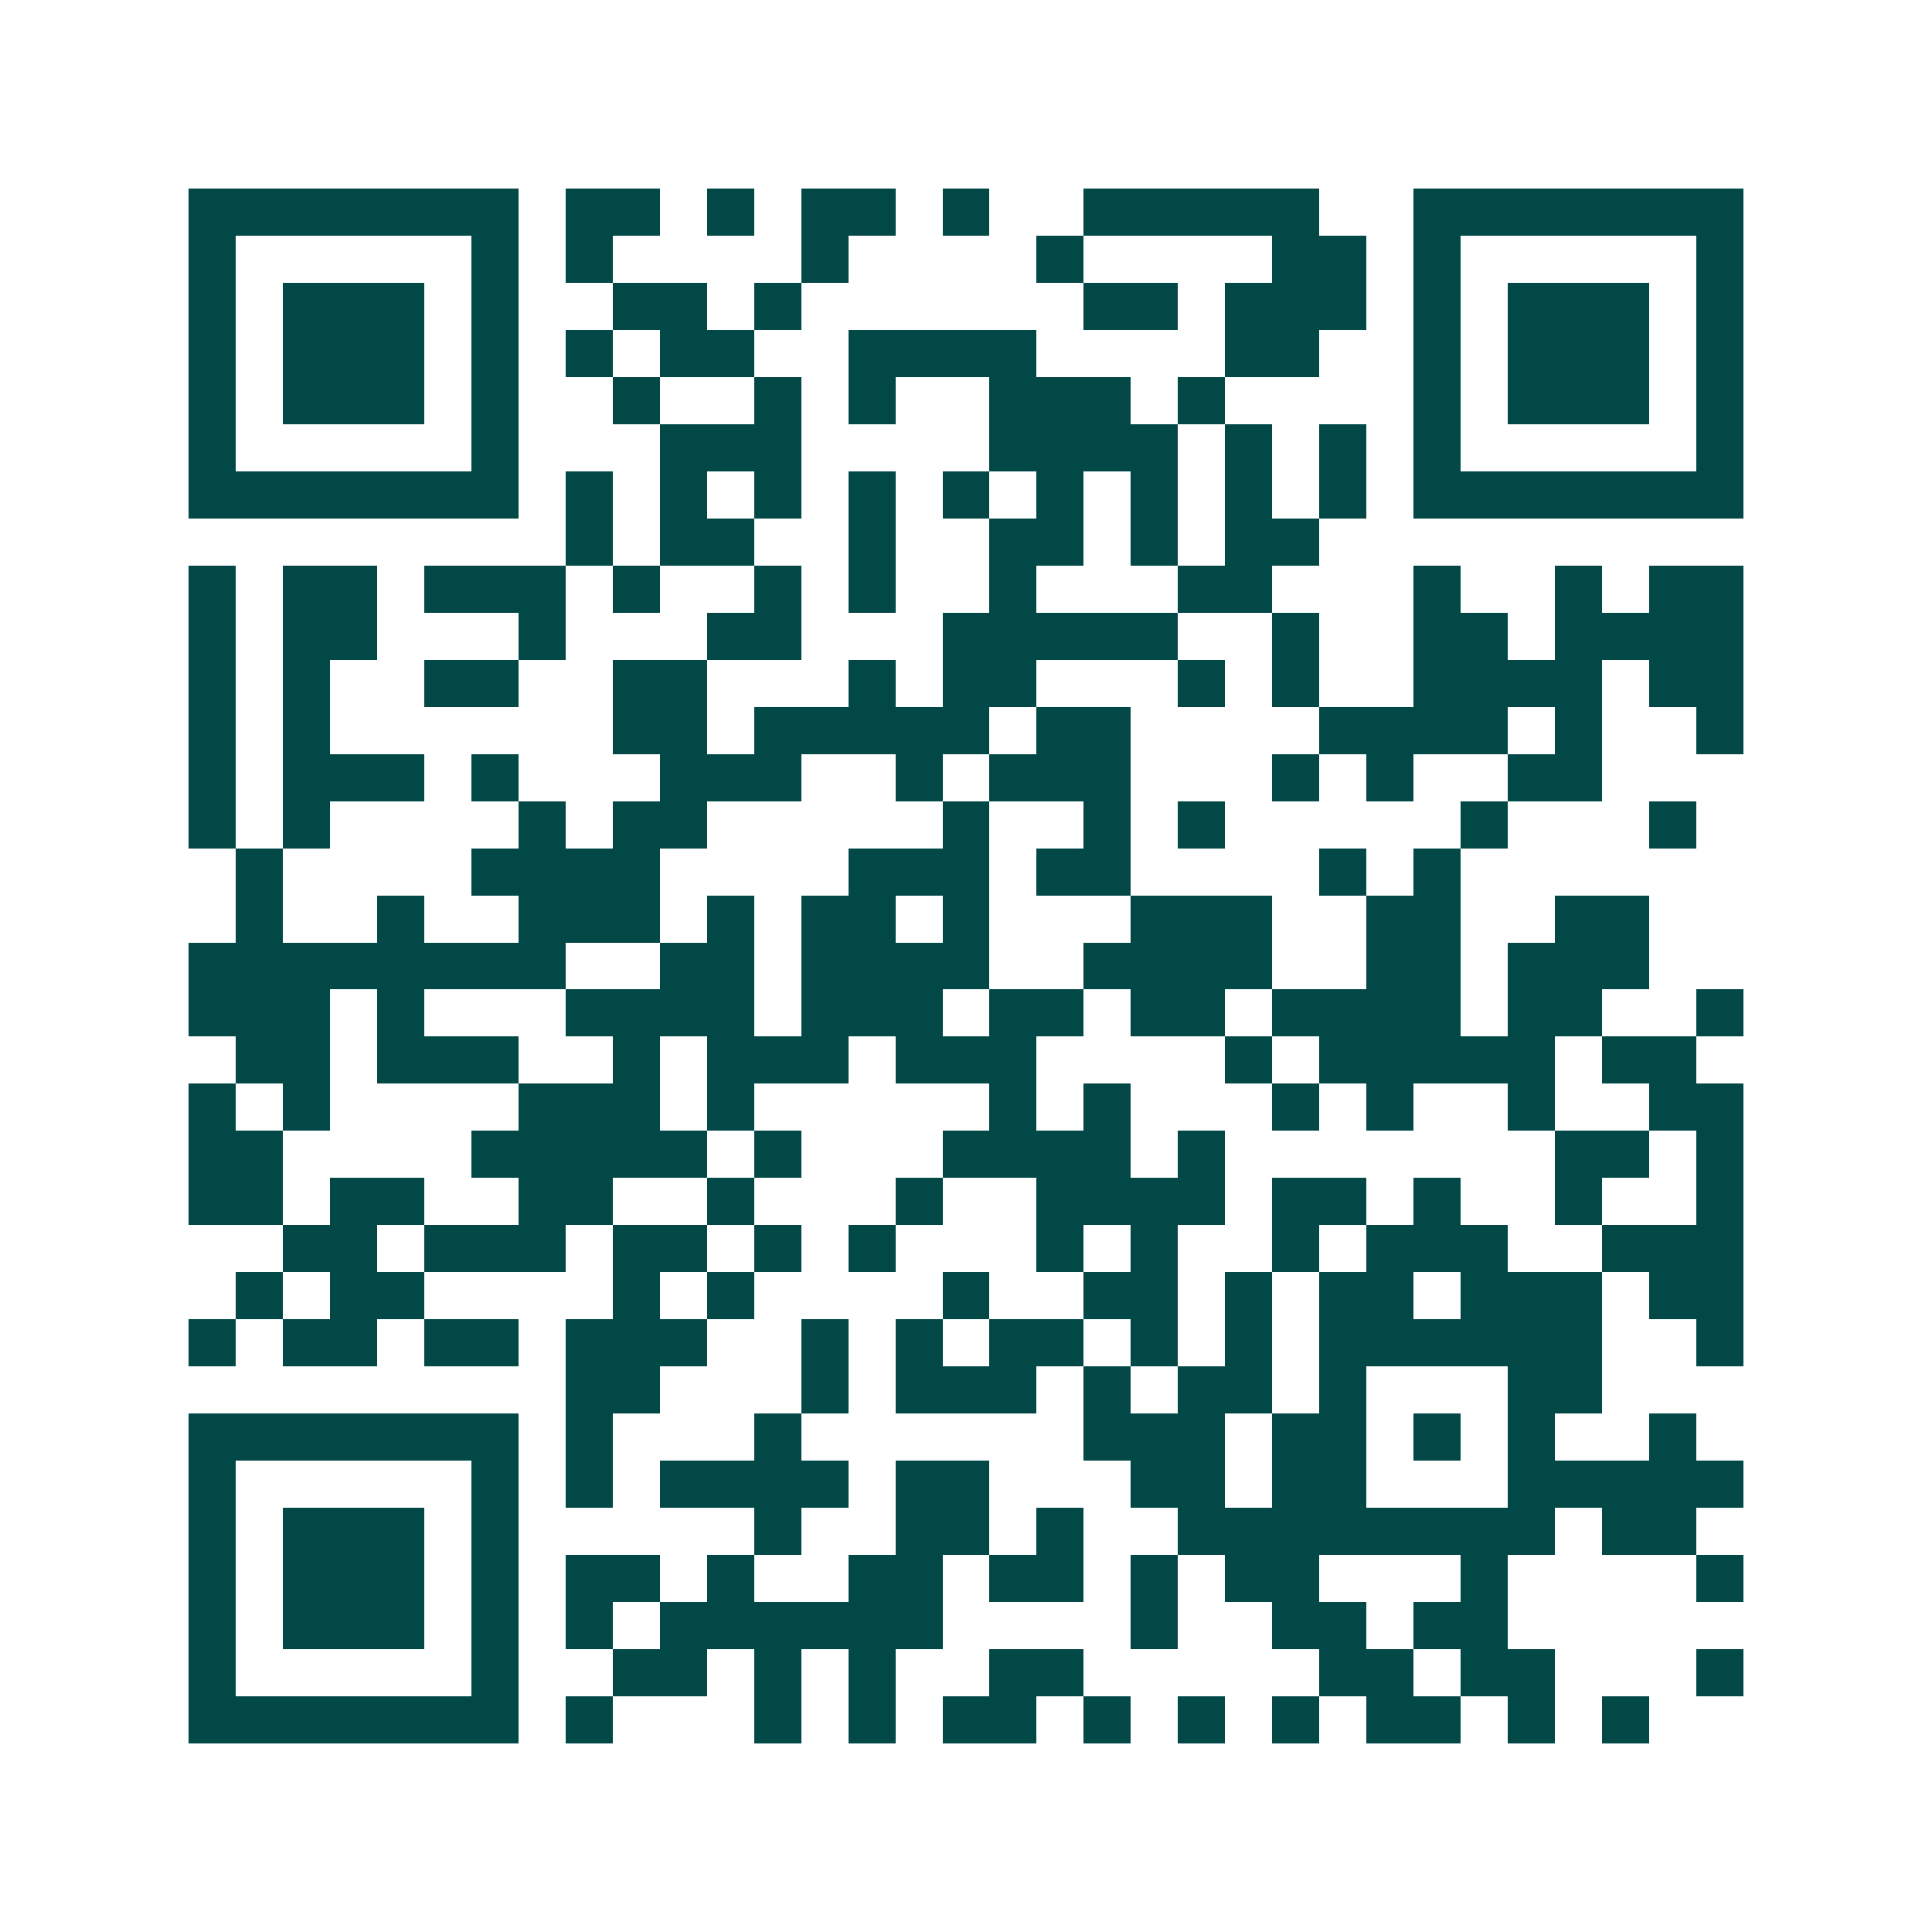 <svg xmlns="http://www.w3.org/2000/svg" width="200" height="200" viewBox="0 0 41 41" shape-rendering="crispEdges"><path fill="#ffffff" d="M0 0h41v41H0z"/><path stroke="#014847" d="M4 4.5h7m1 0h2m1 0h1m1 0h2m1 0h1m2 0h5m2 0h7M4 5.5h1m5 0h1m1 0h1m4 0h1m4 0h1m4 0h2m1 0h1m5 0h1M4 6.5h1m1 0h3m1 0h1m2 0h2m1 0h1m6 0h2m1 0h3m1 0h1m1 0h3m1 0h1M4 7.5h1m1 0h3m1 0h1m1 0h1m1 0h2m2 0h4m4 0h2m2 0h1m1 0h3m1 0h1M4 8.5h1m1 0h3m1 0h1m2 0h1m2 0h1m1 0h1m2 0h3m1 0h1m4 0h1m1 0h3m1 0h1M4 9.5h1m5 0h1m3 0h3m4 0h4m1 0h1m1 0h1m1 0h1m5 0h1M4 10.5h7m1 0h1m1 0h1m1 0h1m1 0h1m1 0h1m1 0h1m1 0h1m1 0h1m1 0h1m1 0h7M12 11.5h1m1 0h2m2 0h1m2 0h2m1 0h1m1 0h2M4 12.5h1m1 0h2m1 0h3m1 0h1m2 0h1m1 0h1m2 0h1m3 0h2m3 0h1m2 0h1m1 0h2M4 13.5h1m1 0h2m3 0h1m3 0h2m3 0h5m2 0h1m2 0h2m1 0h4M4 14.5h1m1 0h1m2 0h2m2 0h2m3 0h1m1 0h2m3 0h1m1 0h1m2 0h4m1 0h2M4 15.5h1m1 0h1m6 0h2m1 0h5m1 0h2m4 0h4m1 0h1m2 0h1M4 16.5h1m1 0h3m1 0h1m3 0h3m2 0h1m1 0h3m3 0h1m1 0h1m2 0h2M4 17.5h1m1 0h1m4 0h1m1 0h2m5 0h1m2 0h1m1 0h1m5 0h1m3 0h1M5 18.5h1m4 0h4m4 0h3m1 0h2m4 0h1m1 0h1M5 19.5h1m2 0h1m2 0h3m1 0h1m1 0h2m1 0h1m3 0h3m2 0h2m2 0h2M4 20.5h8m2 0h2m1 0h4m2 0h4m2 0h2m1 0h3M4 21.5h3m1 0h1m3 0h4m1 0h3m1 0h2m1 0h2m1 0h4m1 0h2m2 0h1M5 22.5h2m1 0h3m2 0h1m1 0h3m1 0h3m4 0h1m1 0h5m1 0h2M4 23.5h1m1 0h1m4 0h3m1 0h1m5 0h1m1 0h1m3 0h1m1 0h1m2 0h1m2 0h2M4 24.5h2m4 0h5m1 0h1m3 0h4m1 0h1m7 0h2m1 0h1M4 25.5h2m1 0h2m2 0h2m2 0h1m3 0h1m2 0h4m1 0h2m1 0h1m2 0h1m2 0h1M6 26.5h2m1 0h3m1 0h2m1 0h1m1 0h1m3 0h1m1 0h1m2 0h1m1 0h3m2 0h3M5 27.5h1m1 0h2m4 0h1m1 0h1m4 0h1m2 0h2m1 0h1m1 0h2m1 0h3m1 0h2M4 28.5h1m1 0h2m1 0h2m1 0h3m2 0h1m1 0h1m1 0h2m1 0h1m1 0h1m1 0h6m2 0h1M12 29.5h2m3 0h1m1 0h3m1 0h1m1 0h2m1 0h1m3 0h2M4 30.5h7m1 0h1m3 0h1m6 0h3m1 0h2m1 0h1m1 0h1m2 0h1M4 31.5h1m5 0h1m1 0h1m1 0h4m1 0h2m3 0h2m1 0h2m3 0h5M4 32.5h1m1 0h3m1 0h1m5 0h1m2 0h2m1 0h1m2 0h8m1 0h2M4 33.5h1m1 0h3m1 0h1m1 0h2m1 0h1m2 0h2m1 0h2m1 0h1m1 0h2m3 0h1m4 0h1M4 34.5h1m1 0h3m1 0h1m1 0h1m1 0h6m4 0h1m2 0h2m1 0h2M4 35.5h1m5 0h1m2 0h2m1 0h1m1 0h1m2 0h2m5 0h2m1 0h2m3 0h1M4 36.5h7m1 0h1m3 0h1m1 0h1m1 0h2m1 0h1m1 0h1m1 0h1m1 0h2m1 0h1m1 0h1"/></svg>
